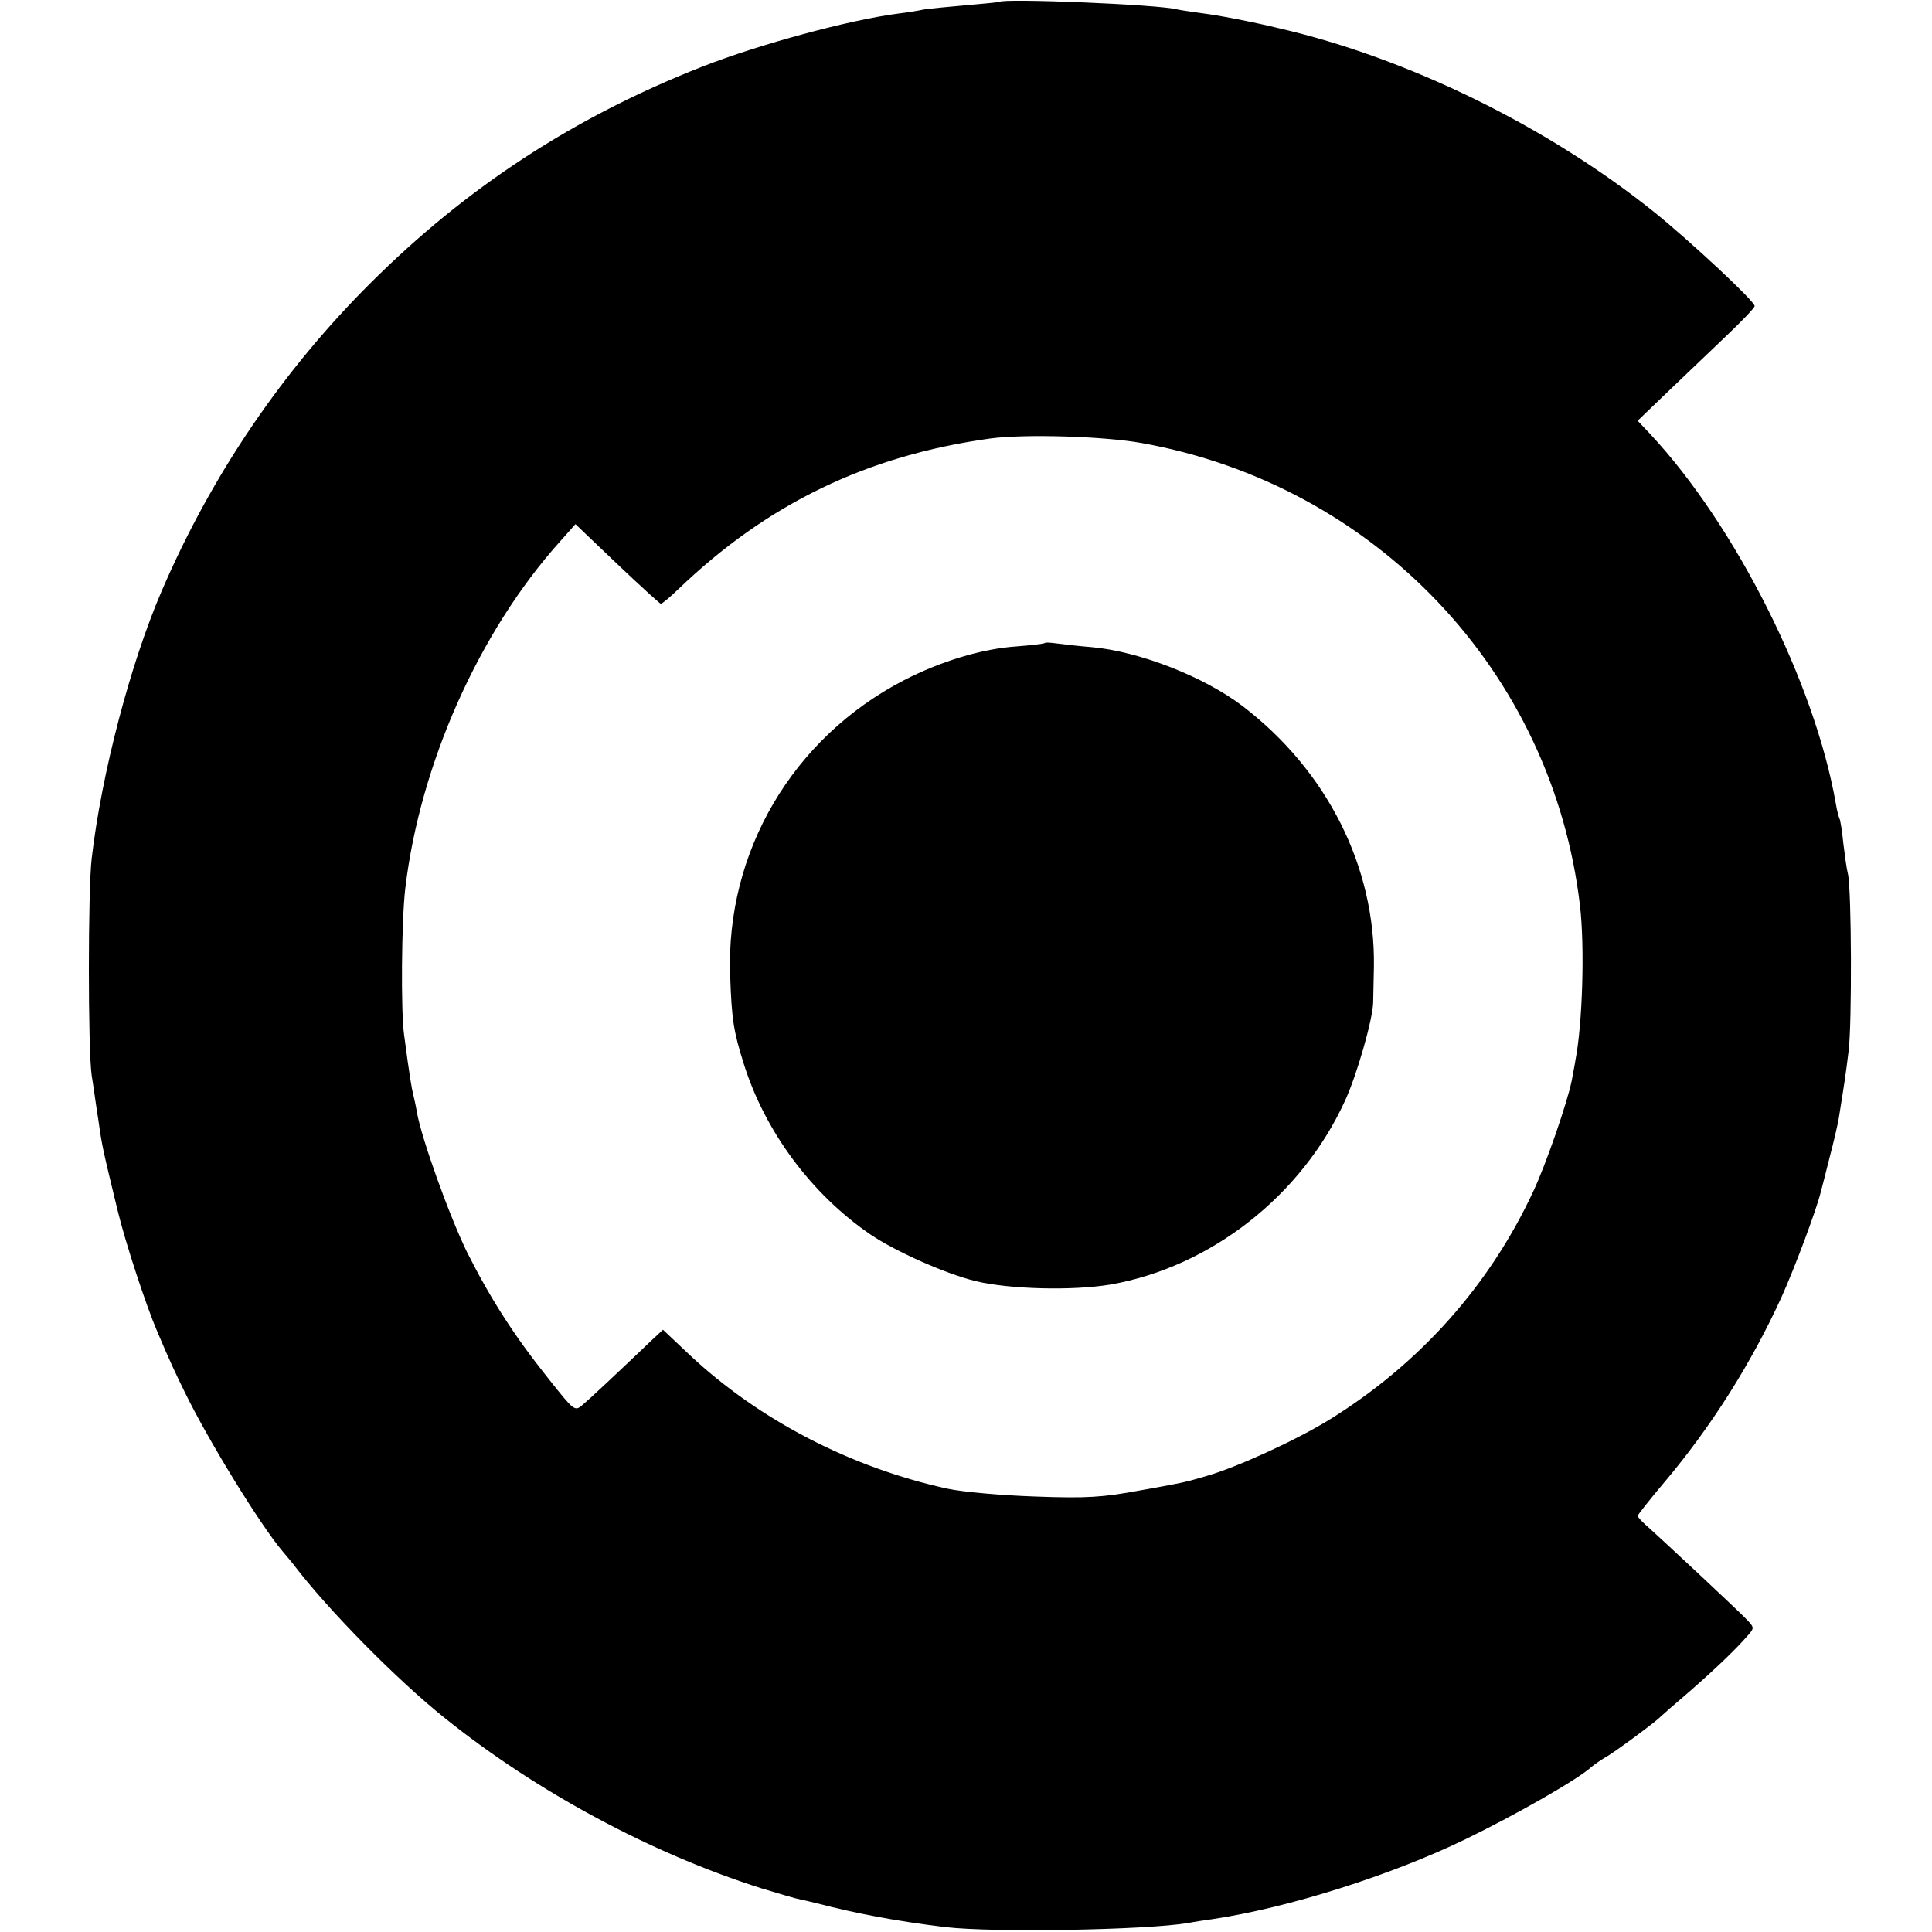 <?xml version="1.0" standalone="no"?>
<!DOCTYPE svg PUBLIC "-//W3C//DTD SVG 20010904//EN"
 "http://www.w3.org/TR/2001/REC-SVG-20010904/DTD/svg10.dtd">
<svg version="1.0" xmlns="http://www.w3.org/2000/svg"
 width="512pt" height="512pt" viewBox="0 0 512 512"
 preserveAspectRatio="xMidYMid meet">
<g transform="translate(0,512) scale(0.1,-0.1)"
fill="#000000" stroke="none">
<path d="M2648 5115 c-2 -1 -42 -5 -89 -9 -47 -4 -97 -9 -110 -11 -13 -3 -44
-8 -69 -11 -130 -17 -367 -81 -520 -141 -338 -133 -622 -318 -878 -573 -232
-231 -421 -508 -553 -815 -83 -192 -160 -485 -186 -710 -10 -83 -10 -508 0
-575 5 -30 12 -84 18 -120 9 -67 13 -82 50 -235 21 -88 77 -257 105 -322 36
-85 49 -112 74 -163 63 -129 199 -350 258 -420 12 -14 25 -30 29 -35 91 -120
276 -308 403 -409 243 -195 547 -358 837 -450 46 -14 93 -28 105 -30 13 -3 32
-7 43 -10 104 -27 208 -47 340 -63 127 -15 533 -8 645 11 14 3 42 7 63 10 201
30 473 116 671 212 134 65 302 161 334 192 8 6 23 17 35 24 20 10 135 95 147
108 3 3 37 33 77 67 73 64 125 114 155 149 17 19 17 21 -1 40 -19 21 -239 226
-271 254 -11 10 -20 20 -20 23 0 2 31 42 70 88 125 148 231 316 311 491 36 80
92 230 104 278 2 8 13 49 23 90 11 42 23 92 26 113 14 88 17 106 25 172 9 69
8 431 -2 470 -3 11 -8 47 -12 80 -3 32 -8 62 -10 65 -2 4 -7 22 -10 41 -56
320 -266 737 -492 979 l-33 35 78 75 c43 41 113 108 155 148 42 40 77 76 77
81 0 13 -171 172 -265 248 -284 228 -653 409 -995 488 -74 18 -164 35 -205 40
-27 4 -57 8 -65 10 -45 13 -461 30 -472 20z m377 -1169 c620 -111 1089 -606
1162 -1225 13 -109 7 -314 -12 -411 -2 -14 -7 -38 -10 -55 -12 -58 -68 -221
-102 -293 -117 -251 -303 -458 -541 -605 -88 -54 -243 -125 -323 -148 -24 -7
-48 -14 -54 -15 -5 -2 -62 -13 -125 -24 -97 -18 -140 -21 -275 -16 -90 3 -193
12 -235 21 -255 56 -497 181 -681 353 l-72 68 -27 -25 c-107 -102 -168 -159
-186 -174 -21 -18 -22 -17 -91 70 -91 114 -153 211 -215 334 -47 96 -121 302
-133 371 -3 18 -8 40 -10 48 -4 15 -10 51 -24 157 -9 61 -7 304 3 388 39 330
196 682 411 921 l40 45 110 -105 c61 -58 113 -105 116 -106 4 0 24 17 46 38
236 227 501 355 828 400 92 12 299 6 400 -12z"/>
<path d="M2769 3416 c-2 -2 -36 -6 -74 -9 -92 -6 -201 -39 -300 -90 -295 -153
-472 -455 -460 -782 4 -117 9 -148 36 -234 56 -179 179 -345 335 -452 66 -45
198 -104 279 -124 91 -22 259 -26 359 -9 265 47 505 235 620 486 31 66 74 216
75 261 0 9 1 52 2 95 4 265 -124 519 -347 690 -103 79 -276 146 -401 157 -37
3 -80 8 -94 10 -15 2 -28 3 -30 1z"/>
</g>
</svg>
